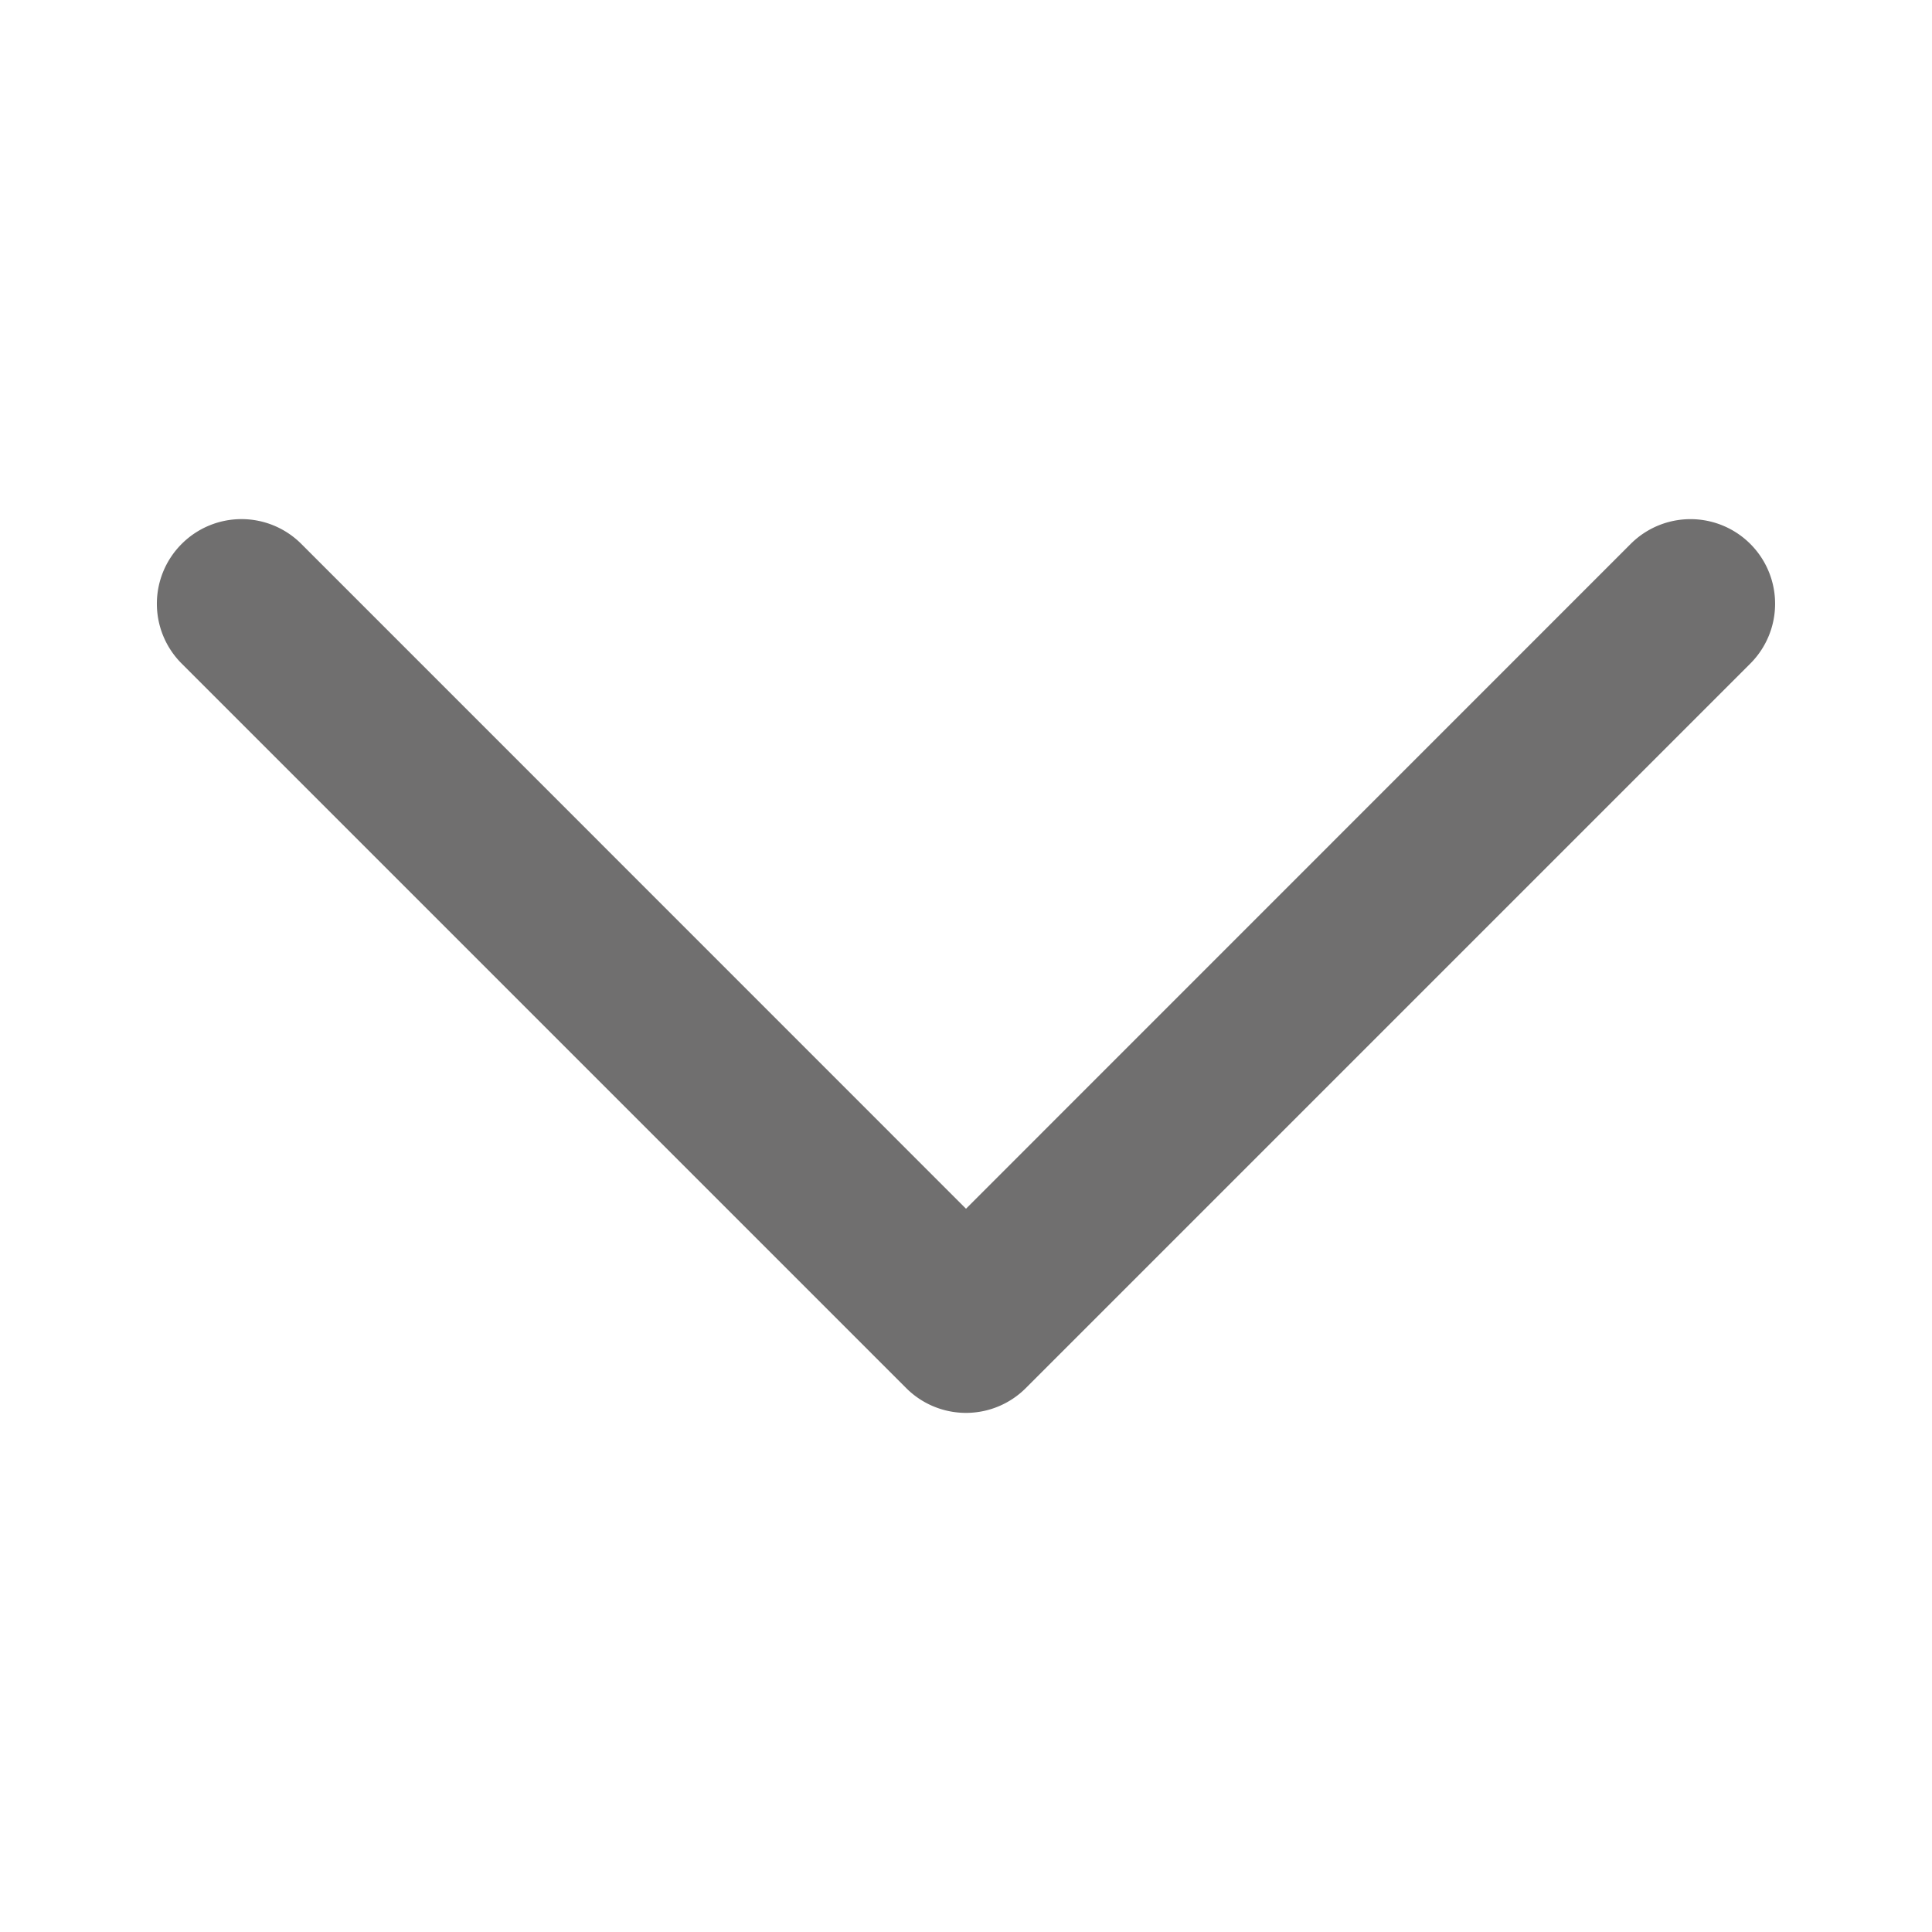 <svg xmlns="http://www.w3.org/2000/svg" viewBox="0 0 16 16" preserveAspectRatio="none">
    <path fill="#706F6F" fill-rule="evenodd" stroke="#706F6F" stroke-width="0.4" d="M1.646 4.646a.5.5 0 0 1 .708 0L8 10.293l5.646-5.647a.5.5 0 0 1 .708.708l-6 6a.5.5 0 0 1-.708 0l-6-6a.5.5 0 0 1 0-.708z"/>
</svg>